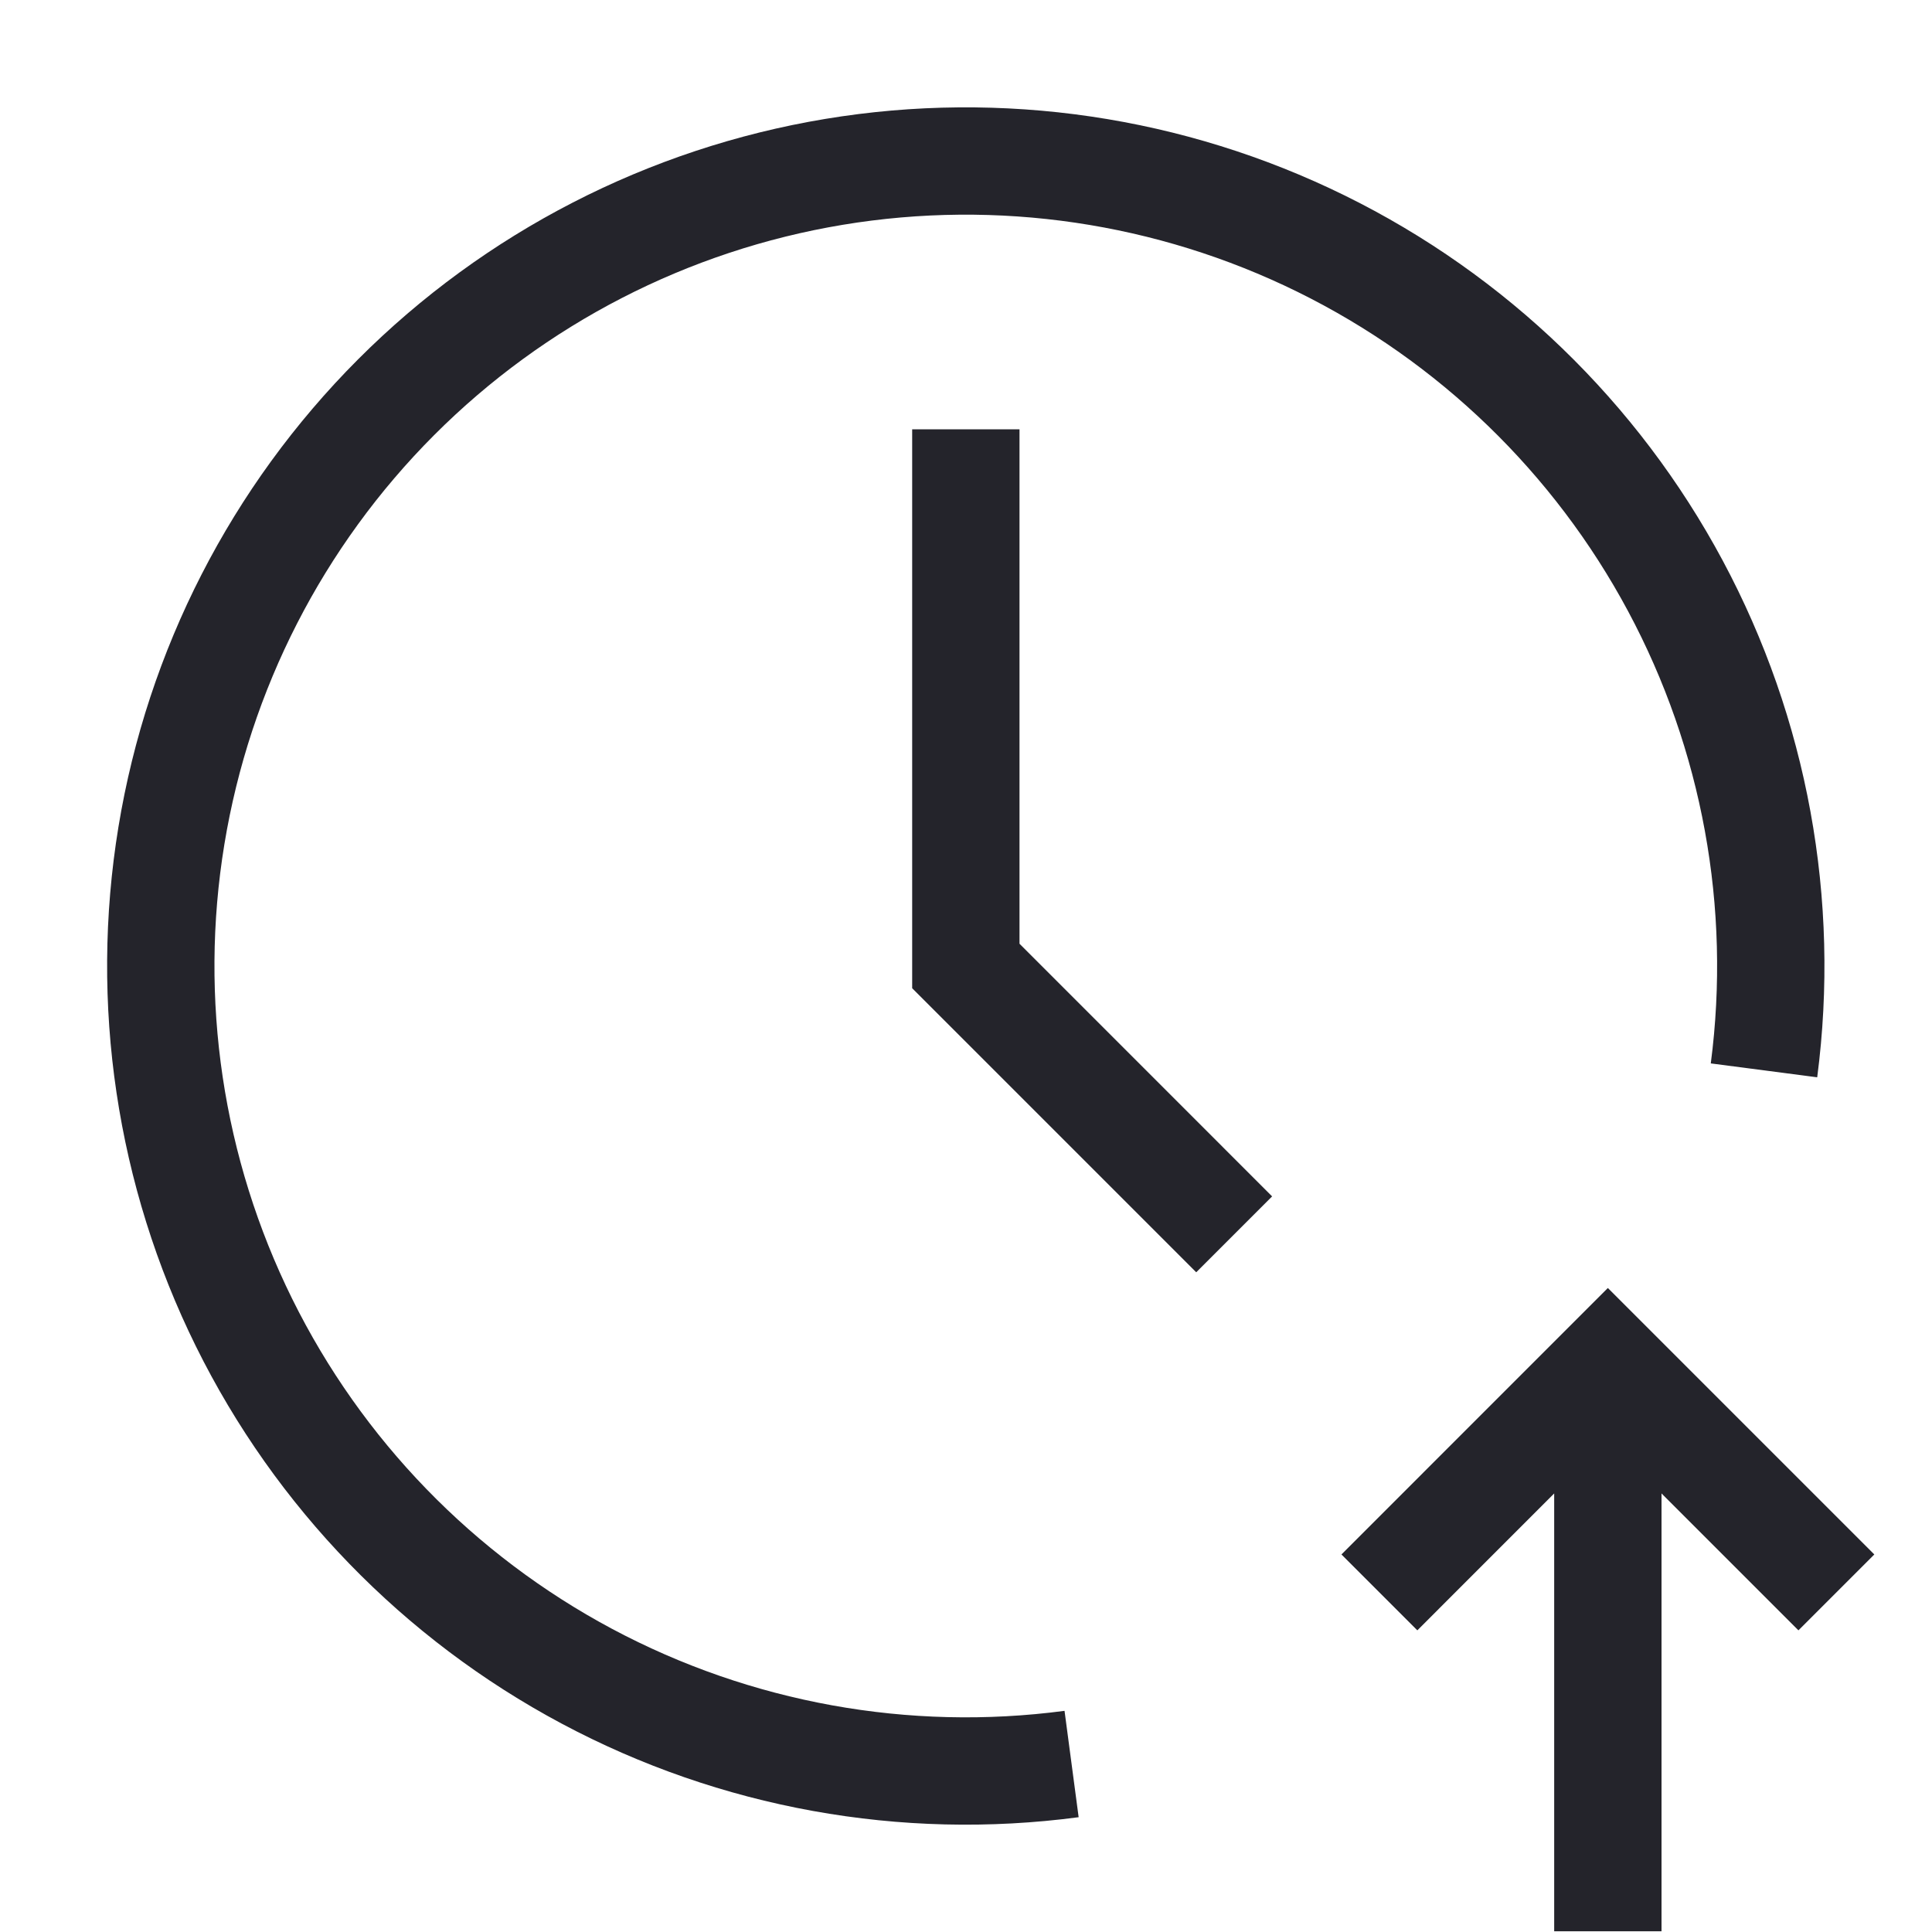 <svg width="36" height="36" viewBox="0 0 36 36" fill="none" xmlns="http://www.w3.org/2000/svg">
<path d="M15.376 2.216C18.674 1.669 22.06 2.168 25.06 3.644C28.059 5.12 30.521 7.498 32.1 10.445C33.679 13.392 34.294 16.759 33.861 20.074L31.878 19.815C32.257 16.914 31.718 13.968 30.337 11.389C28.956 8.811 26.802 6.73 24.177 5.438C21.552 4.147 18.589 3.71 15.703 4.189C12.818 4.668 10.154 6.039 8.088 8.109C6.021 10.18 4.655 12.845 4.181 15.732C3.707 18.618 4.149 21.581 5.445 24.203C6.742 26.826 8.827 28.976 11.408 30.353C13.989 31.729 16.936 32.263 19.836 31.879L20.099 33.861C16.785 34.301 13.416 33.691 10.466 32.117C7.517 30.544 5.134 28.087 3.652 25.09C2.171 22.093 1.666 18.707 2.207 15.408C2.749 12.109 4.31 9.062 6.672 6.696C9.034 4.33 12.078 2.764 15.376 2.216Z" fill="#24242B"/>
<path d="M22.29 23.707L16.997 18.414L16.997 8L18.997 8L18.997 17.585L23.704 22.293L22.29 23.707Z" fill="#24242B"/>
<path d="M33.511 30.379L34.925 28.965L29.96 24L24.996 28.965L26.41 30.379L28.96 27.828V35.987H30.96V27.828L33.511 30.379Z" fill="#24242B"/>
</svg>
